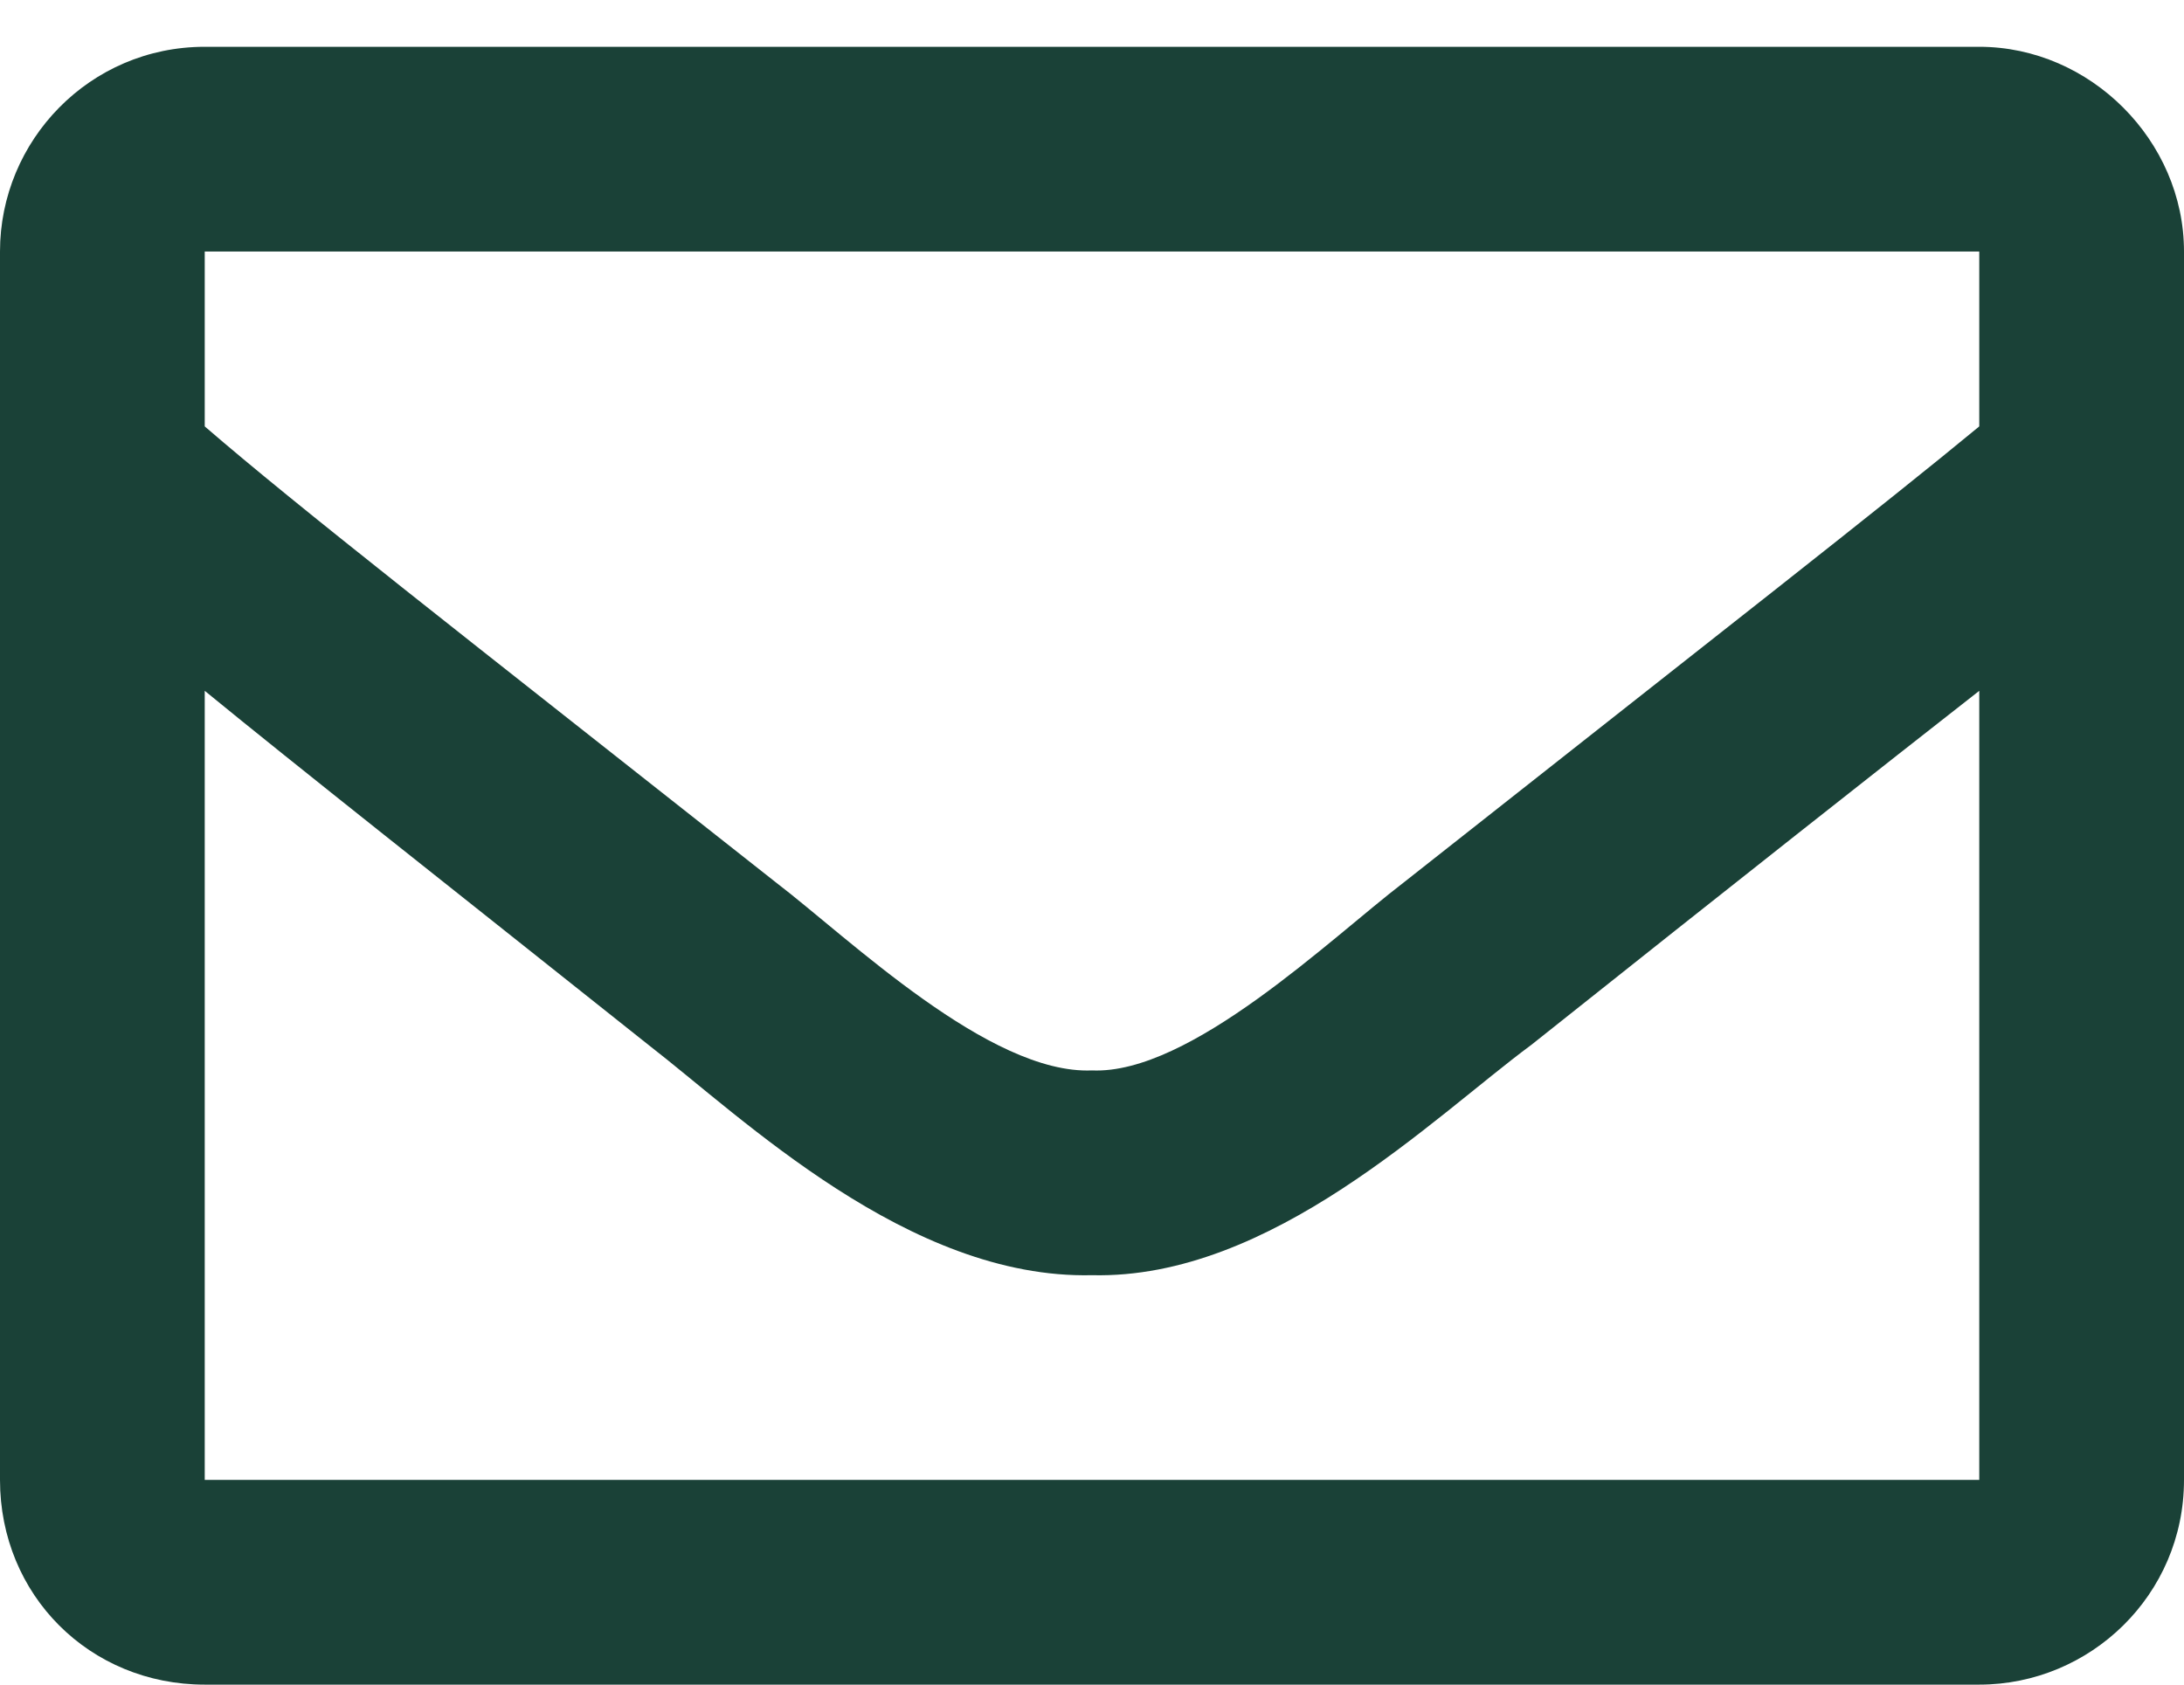 <svg width="35" height="27" viewBox="0 0 35 27" fill="none" xmlns="http://www.w3.org/2000/svg">
<path d="M31.719 0.75C33.496 0.75 35 2.254 35 4.031V23.719C35 25.564 33.496 27 31.719 27H3.281C1.436 27 0 25.564 0 23.719V4.031C0 2.254 1.436 0.75 3.281 0.75H31.719ZM31.719 4.031H3.281V6.834C4.785 8.133 7.246 10.047 12.441 14.148C13.604 15.037 15.859 17.225 17.5 17.156C19.072 17.225 21.328 15.037 22.49 14.148C27.686 10.047 30.146 8.133 31.719 6.834V4.031ZM3.281 23.719H31.719V11.072C30.146 12.303 27.891 14.08 24.541 16.746C22.969 17.908 20.371 20.506 17.5 20.438C14.56 20.506 11.895 17.908 10.391 16.746C7.041 14.08 4.785 12.303 3.281 11.072V23.719Z" fill="#1A4137"/>
</svg>
